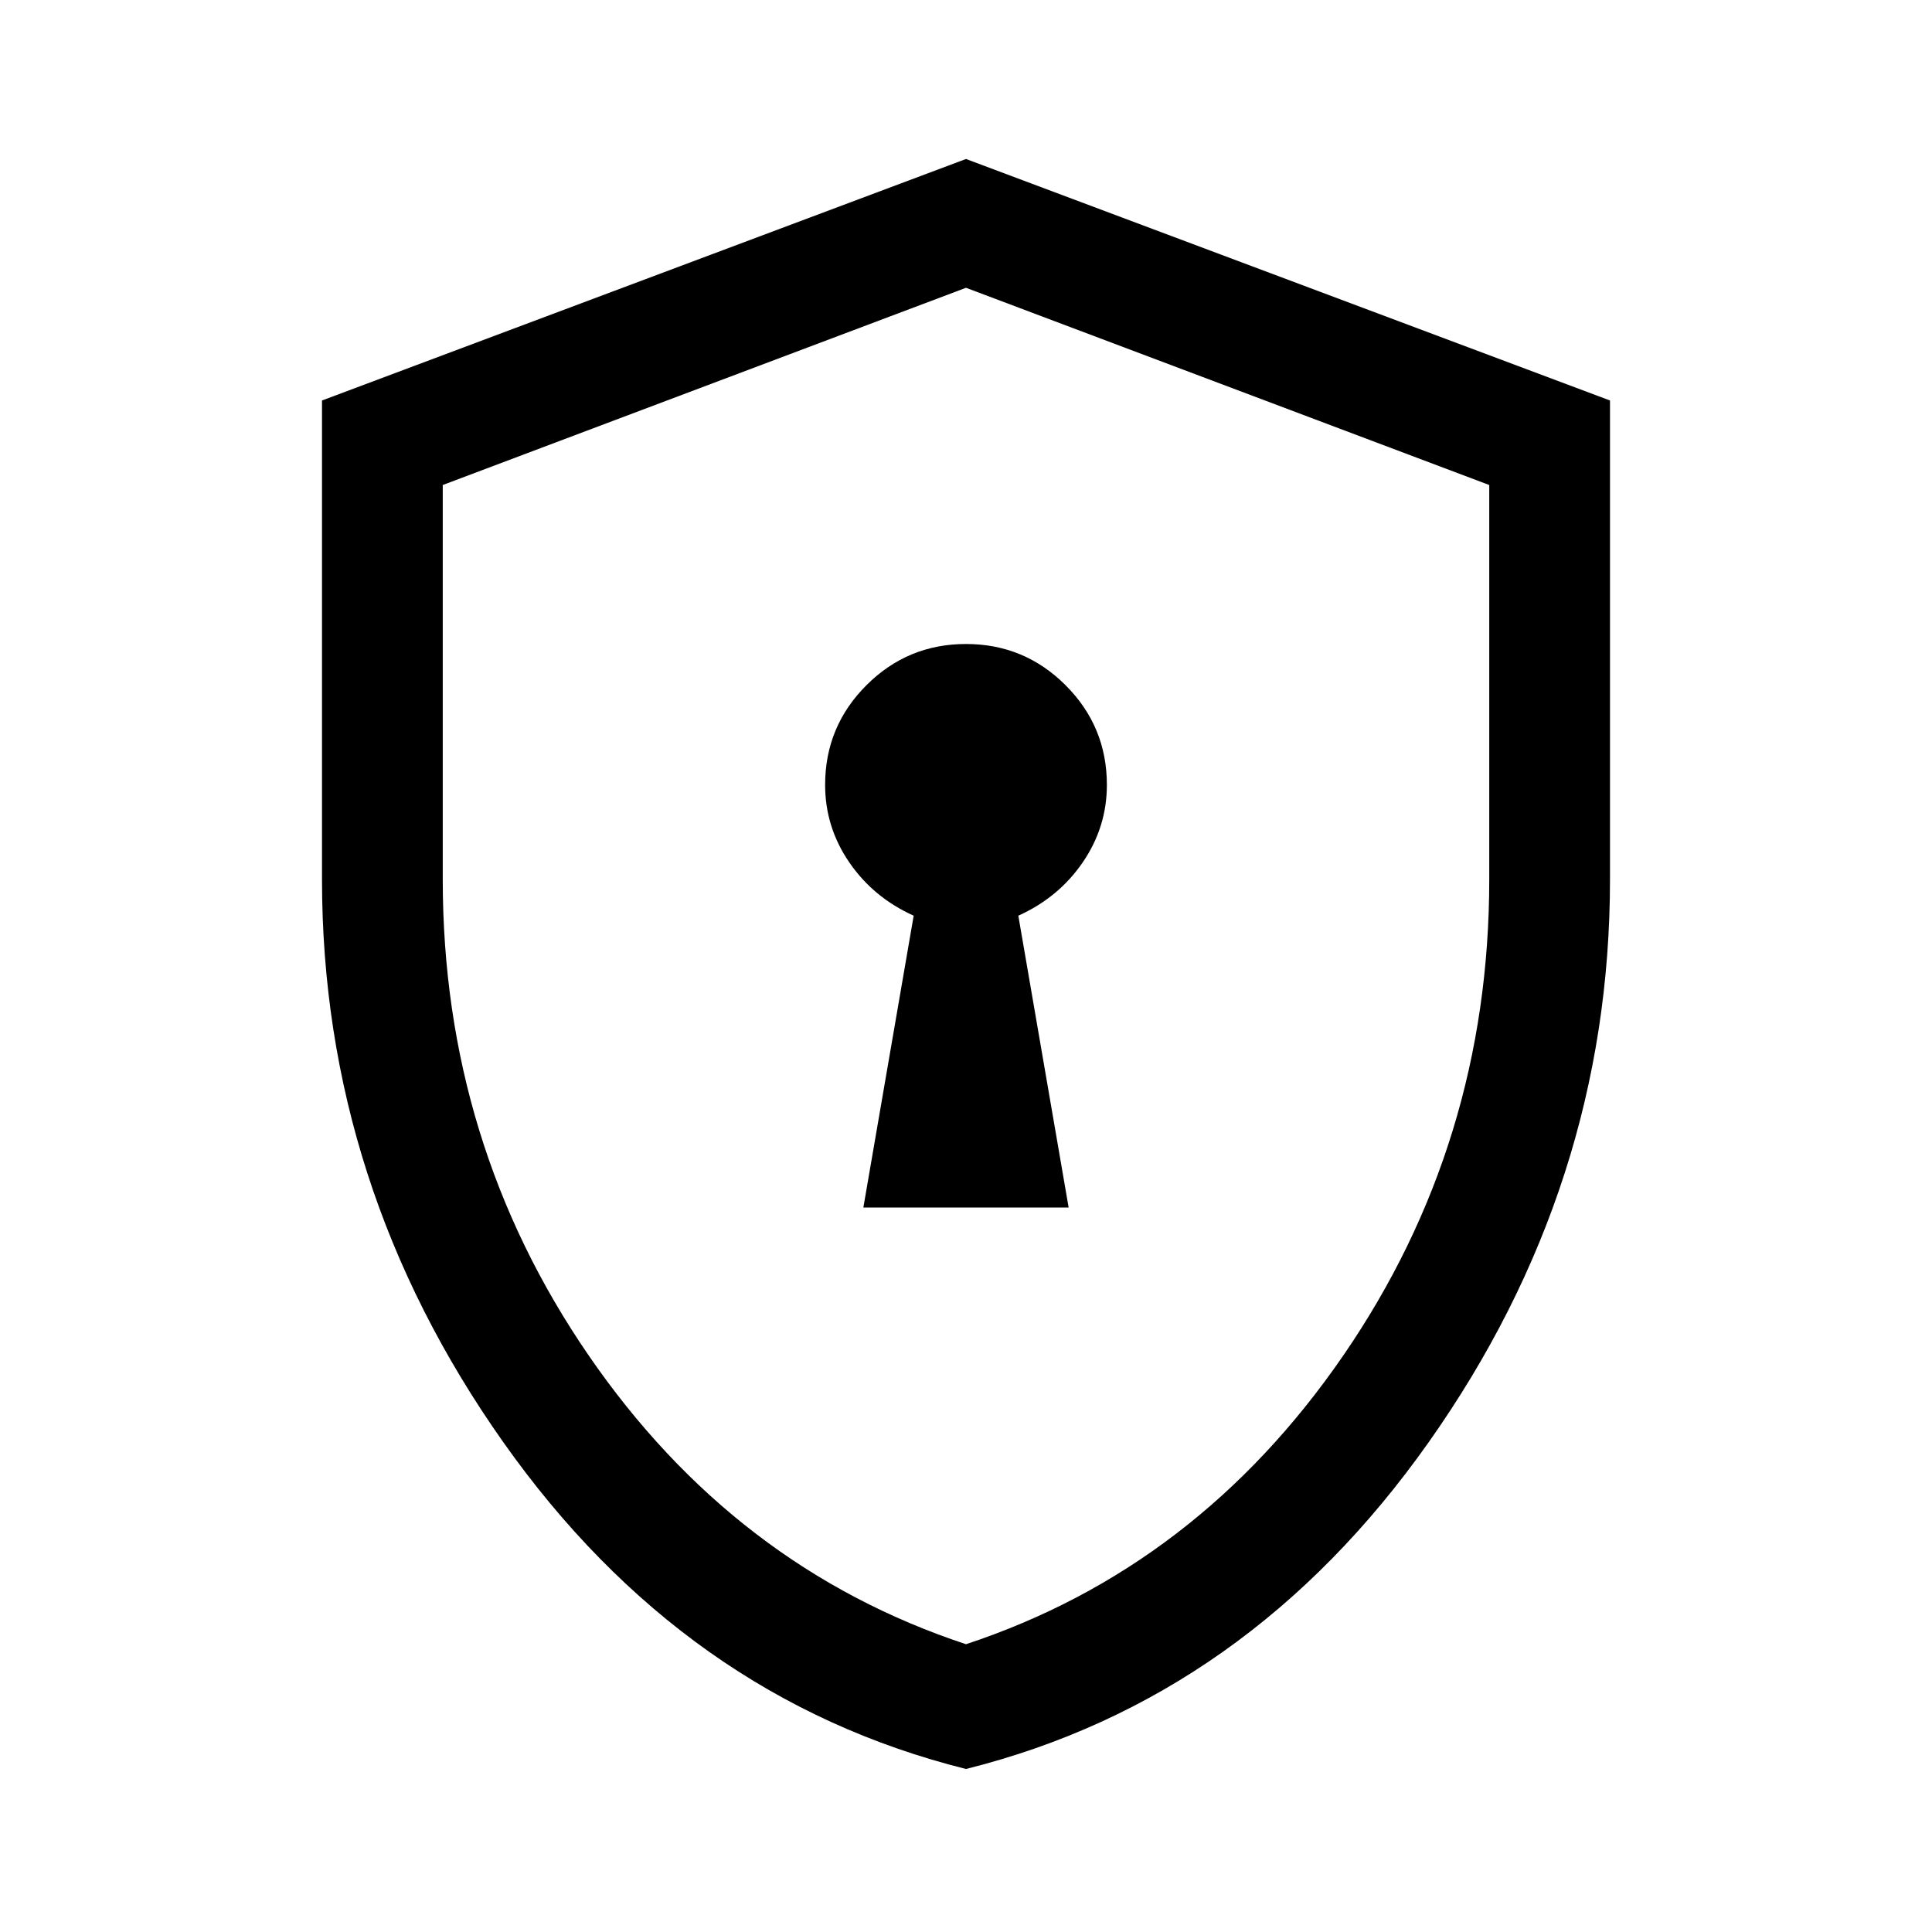 <svg width="168" height="168" viewBox="0 0 168 168" fill="none" xmlns="http://www.w3.org/2000/svg">
<g id="encrypted" style="mix-blend-mode:overlay">
<mask id="mask0_712_1493" style="mask-type:alpha" maskUnits="userSpaceOnUse" x="0" y="0" width="168" height="168">
<rect id="Bounding box" width="168" height="168" fill="#D9D9D9"/>
</mask>
<g mask="url(#mask0_712_1493)">
<path id="encrypted_2" d="M75.075 105H92.925L88.55 79.625C90.883 78.575 92.75 77.029 94.15 74.988C95.55 72.946 96.25 70.7 96.25 68.25C96.25 64.867 95.054 61.979 92.662 59.588C90.271 57.196 87.383 56 84 56C80.617 56 77.729 57.196 75.338 59.588C72.946 61.979 71.75 64.867 71.75 68.25C71.75 70.7 72.45 72.946 73.85 74.988C75.25 77.029 77.117 78.575 79.45 79.625L75.075 105ZM84 153.825C67.667 149.742 54.25 140.263 43.75 125.388C33.25 110.513 28 94.209 28 76.475V34.825L84 13.825L140 34.825V76.475C140 94.209 134.75 110.513 124.25 125.388C113.75 140.263 100.333 149.742 84 153.825ZM84 142.975C97.417 138.542 108.354 130.171 116.812 117.863C125.271 105.554 129.5 91.758 129.5 76.475V42.175L84 25.025L38.5 42.175V76.475C38.5 91.758 42.729 105.554 51.188 117.863C59.646 130.171 70.583 138.542 84 142.975Z" fill="black"/>
</g>
</g>
</svg>
